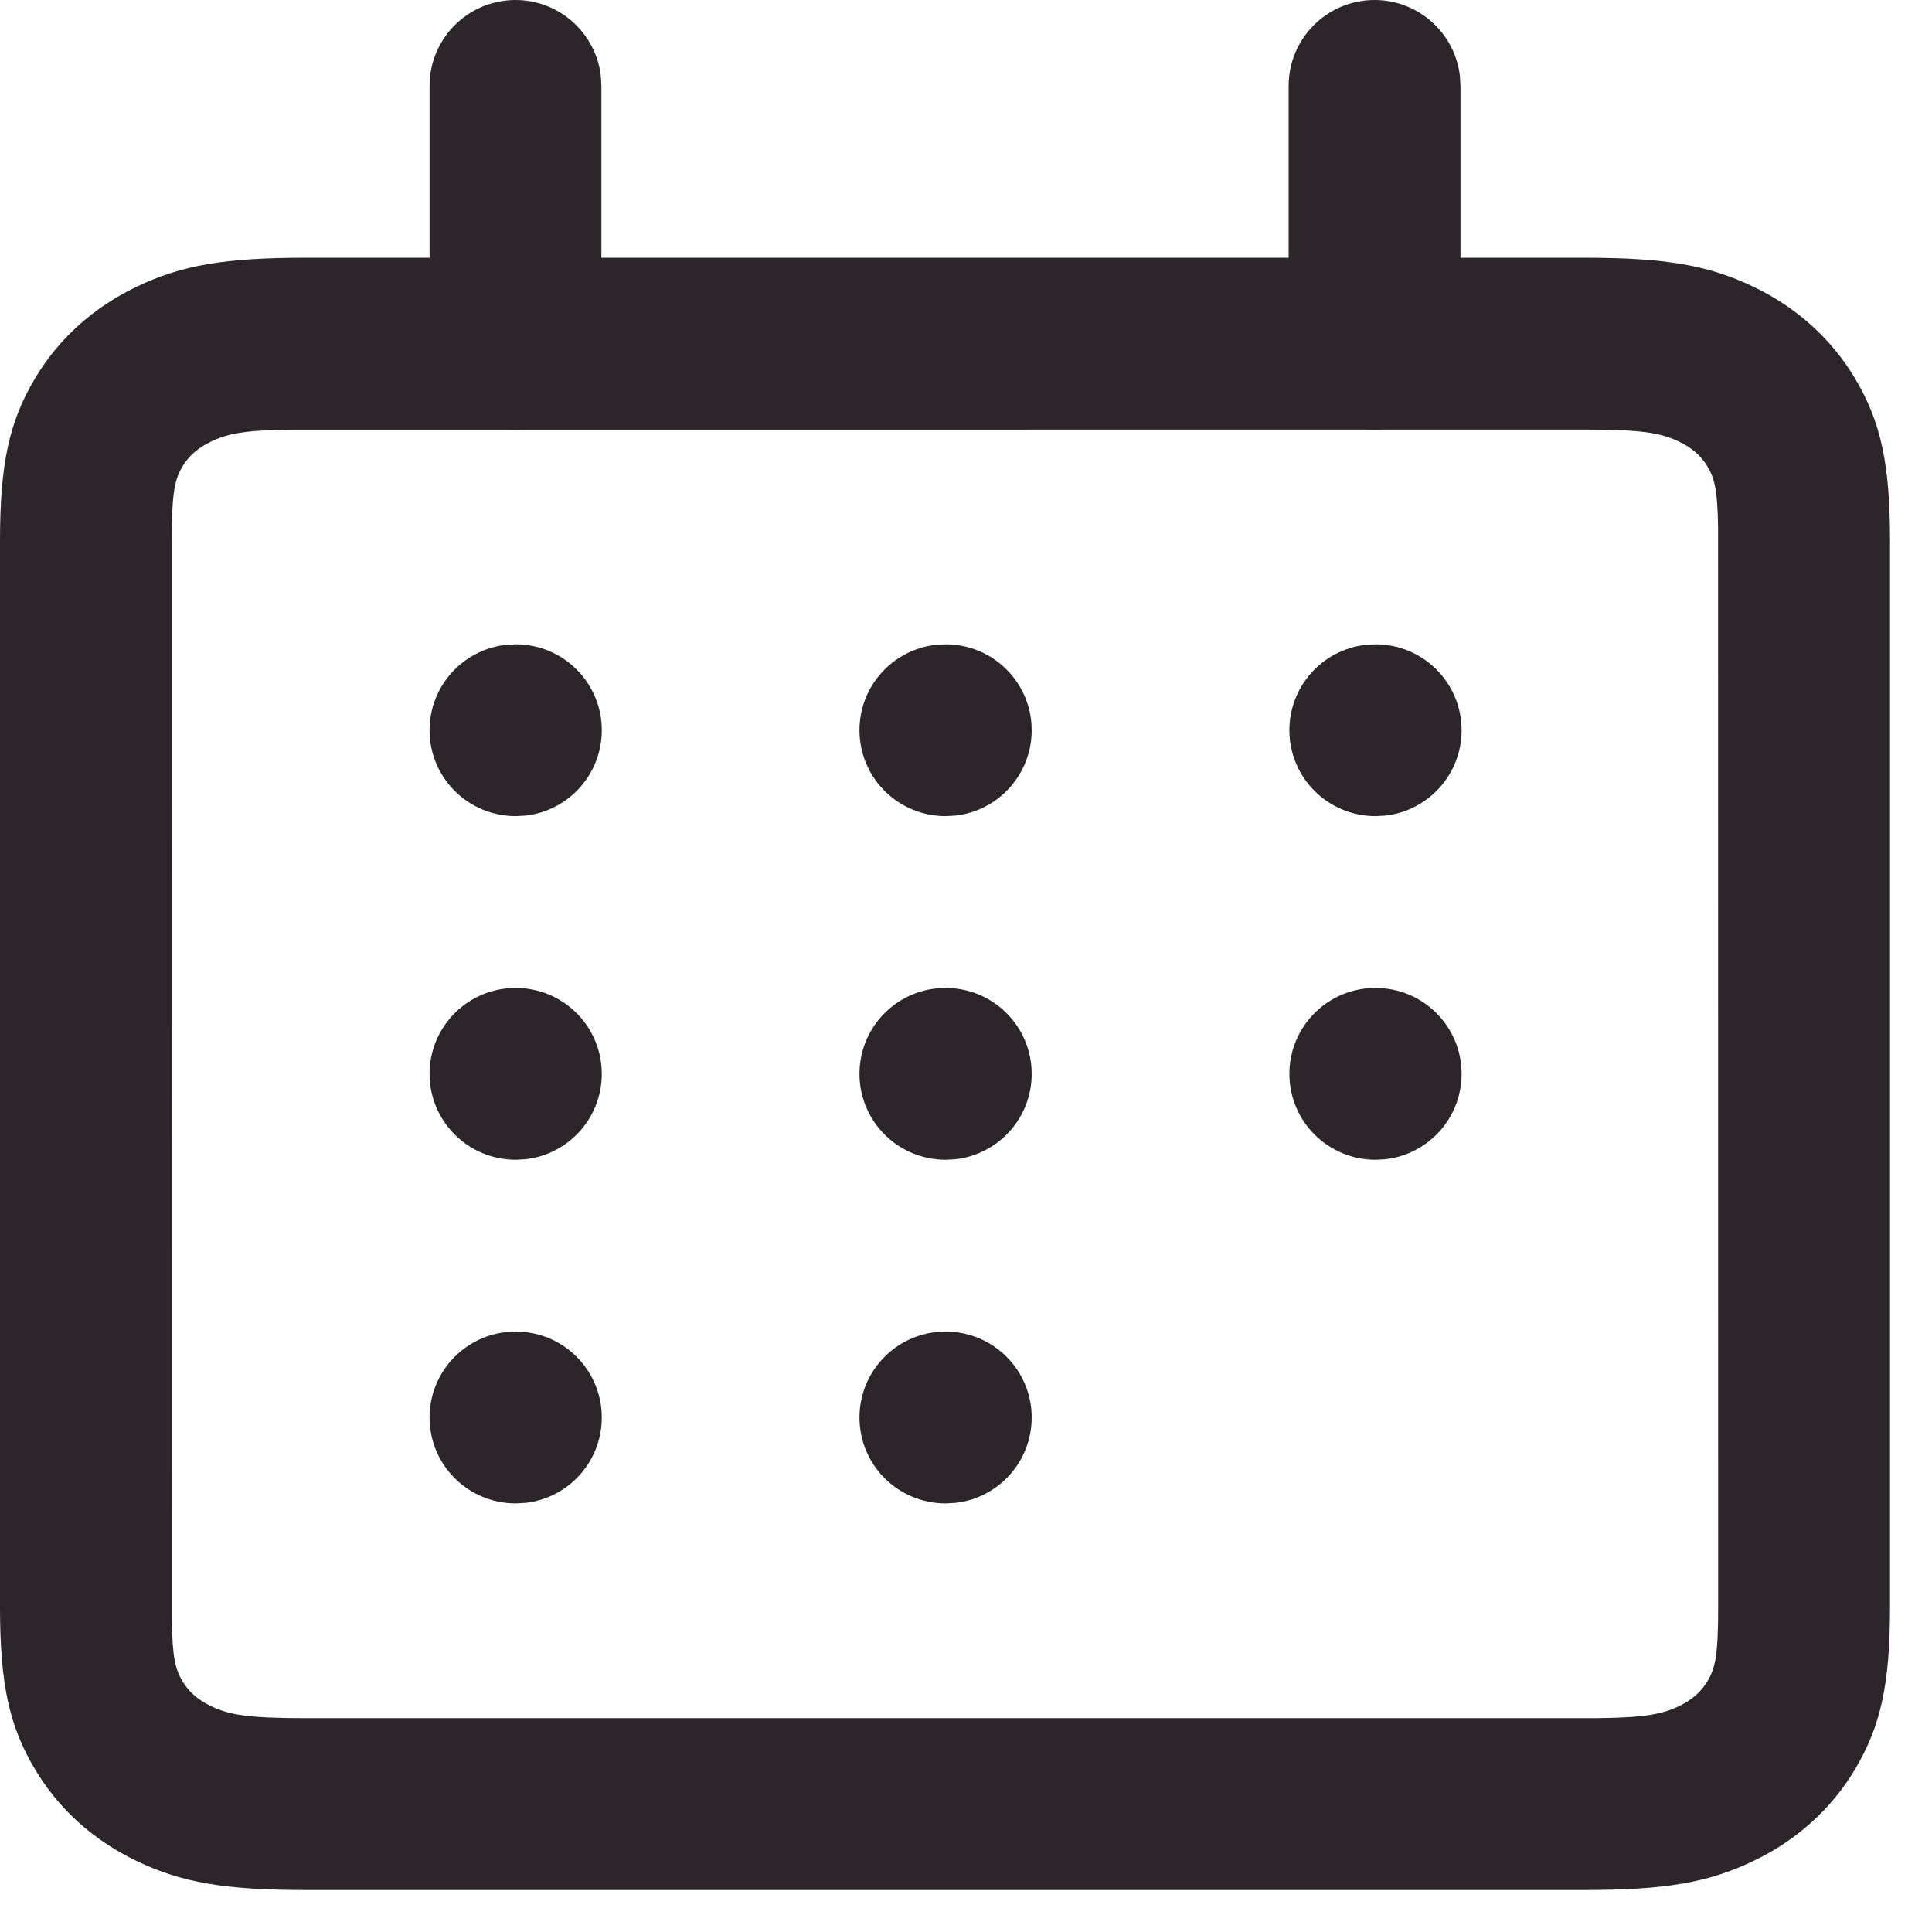 <?xml version="1.0" encoding="UTF-8"?> <svg xmlns="http://www.w3.org/2000/svg" width="44" height="44" viewBox="0 0 44 44" fill="none"><path fill-rule="evenodd" clip-rule="evenodd" d="M36.071 5.87H6.973C5.115 5.87 4.139 6.038 3.114 6.529C2.135 6.997 1.342 7.707 0.8 8.613C0.208 9.604 0 10.566 0 12.314V36.599C0 38.347 0.208 39.309 0.8 40.3C1.342 41.206 2.135 41.916 3.114 42.384C4.139 42.875 5.115 43.044 6.973 43.044H36.071C37.929 43.044 38.904 42.875 39.93 42.384C40.909 41.916 41.702 41.206 42.244 40.3C42.836 39.309 43.044 38.347 43.044 36.599V12.314C43.044 10.566 42.836 9.604 42.244 8.613C41.702 7.707 40.909 6.997 39.93 6.529C38.904 6.038 37.929 5.87 36.071 5.87ZM6.633 9.785L36.07 9.783C37.392 9.783 37.816 9.856 38.24 10.059C38.536 10.2 38.744 10.386 38.884 10.621C39.049 10.897 39.116 11.159 39.128 12.008L39.13 36.599C39.13 37.697 39.067 37.986 38.884 38.292C38.744 38.527 38.536 38.713 38.24 38.855C37.855 39.039 37.469 39.116 36.409 39.129L6.972 39.13C5.649 39.13 5.226 39.057 4.802 38.855C4.506 38.713 4.298 38.527 4.158 38.292C3.993 38.016 3.926 37.755 3.914 36.905L3.912 12.315C3.912 11.217 3.975 10.928 4.158 10.621C4.298 10.386 4.506 10.2 4.802 10.059C5.187 9.874 5.572 9.797 6.633 9.785Z" fill="#2C252A"></path><path fill-rule="evenodd" clip-rule="evenodd" d="M31.304 0C32.308 0 33.135 0.755 33.248 1.728L33.261 1.957V7.826C33.261 8.907 32.385 9.783 31.304 9.783C30.301 9.783 29.474 9.027 29.361 8.054L29.348 7.826V1.957C29.348 0.876 30.224 0 31.304 0Z" fill="#2C252A"></path><path fill-rule="evenodd" clip-rule="evenodd" d="M11.74 0C12.743 0 13.57 0.755 13.683 1.728L13.696 1.957V7.826C13.696 8.907 12.82 9.783 11.74 9.783C10.736 9.783 9.909 9.027 9.796 8.054L9.783 7.826V1.957C9.783 0.876 10.659 0 11.74 0Z" fill="#2C252A"></path><path fill-rule="evenodd" clip-rule="evenodd" d="M11.748 14.674C12.829 14.674 13.705 15.55 13.705 16.63C13.705 17.634 12.95 18.461 11.976 18.574L11.748 18.587C10.659 18.587 9.783 17.711 9.783 16.63C9.783 15.627 10.539 14.8 11.512 14.687L11.748 14.674Z" fill="#2C252A"></path><path fill-rule="evenodd" clip-rule="evenodd" d="M21.539 14.674C22.62 14.674 23.496 15.55 23.496 16.63C23.496 17.634 22.741 18.461 21.767 18.574L21.539 18.587C20.45 18.587 19.574 17.711 19.574 16.63C19.574 15.627 20.329 14.8 21.303 14.687L21.539 14.674Z" fill="#2C252A"></path><path fill-rule="evenodd" clip-rule="evenodd" d="M31.33 14.674C32.411 14.674 33.287 15.55 33.287 16.63C33.287 17.634 32.532 18.461 31.558 18.574L31.33 18.587C30.241 18.587 29.365 17.711 29.365 16.63C29.365 15.627 30.12 14.8 31.094 14.687L31.33 14.674Z" fill="#2C252A"></path><path fill-rule="evenodd" clip-rule="evenodd" d="M11.748 22.5C12.829 22.5 13.705 23.376 13.705 24.456C13.705 25.46 12.95 26.287 11.976 26.4L11.748 26.413C10.659 26.413 9.783 25.537 9.783 24.456C9.783 23.453 10.539 22.626 11.512 22.513L11.748 22.5Z" fill="#2C252A"></path><path fill-rule="evenodd" clip-rule="evenodd" d="M21.539 22.5C22.62 22.5 23.496 23.376 23.496 24.456C23.496 25.46 22.741 26.287 21.767 26.4L21.539 26.413C20.45 26.413 19.574 25.537 19.574 24.456C19.574 23.453 20.329 22.626 21.303 22.513L21.539 22.5Z" fill="#2C252A"></path><path fill-rule="evenodd" clip-rule="evenodd" d="M31.33 22.5C32.411 22.5 33.287 23.376 33.287 24.456C33.287 25.46 32.532 26.287 31.558 26.4L31.33 26.413C30.241 26.413 29.365 25.537 29.365 24.456C29.365 23.453 30.12 22.626 31.094 22.513L31.33 22.5Z" fill="#2C252A"></path><path fill-rule="evenodd" clip-rule="evenodd" d="M11.748 30.326C12.829 30.326 13.705 31.202 13.705 32.283C13.705 33.286 12.95 34.113 11.976 34.226L11.748 34.239C10.659 34.239 9.783 33.363 9.783 32.283C9.783 31.279 10.539 30.452 11.512 30.339L11.748 30.326Z" fill="#2C252A"></path><path fill-rule="evenodd" clip-rule="evenodd" d="M21.539 30.326C22.62 30.326 23.496 31.202 23.496 32.283C23.496 33.286 22.741 34.113 21.767 34.226L21.539 34.239C20.45 34.239 19.574 33.363 19.574 32.283C19.574 31.279 20.329 30.452 21.303 30.339L21.539 30.326Z" fill="#2C252A"></path></svg> 